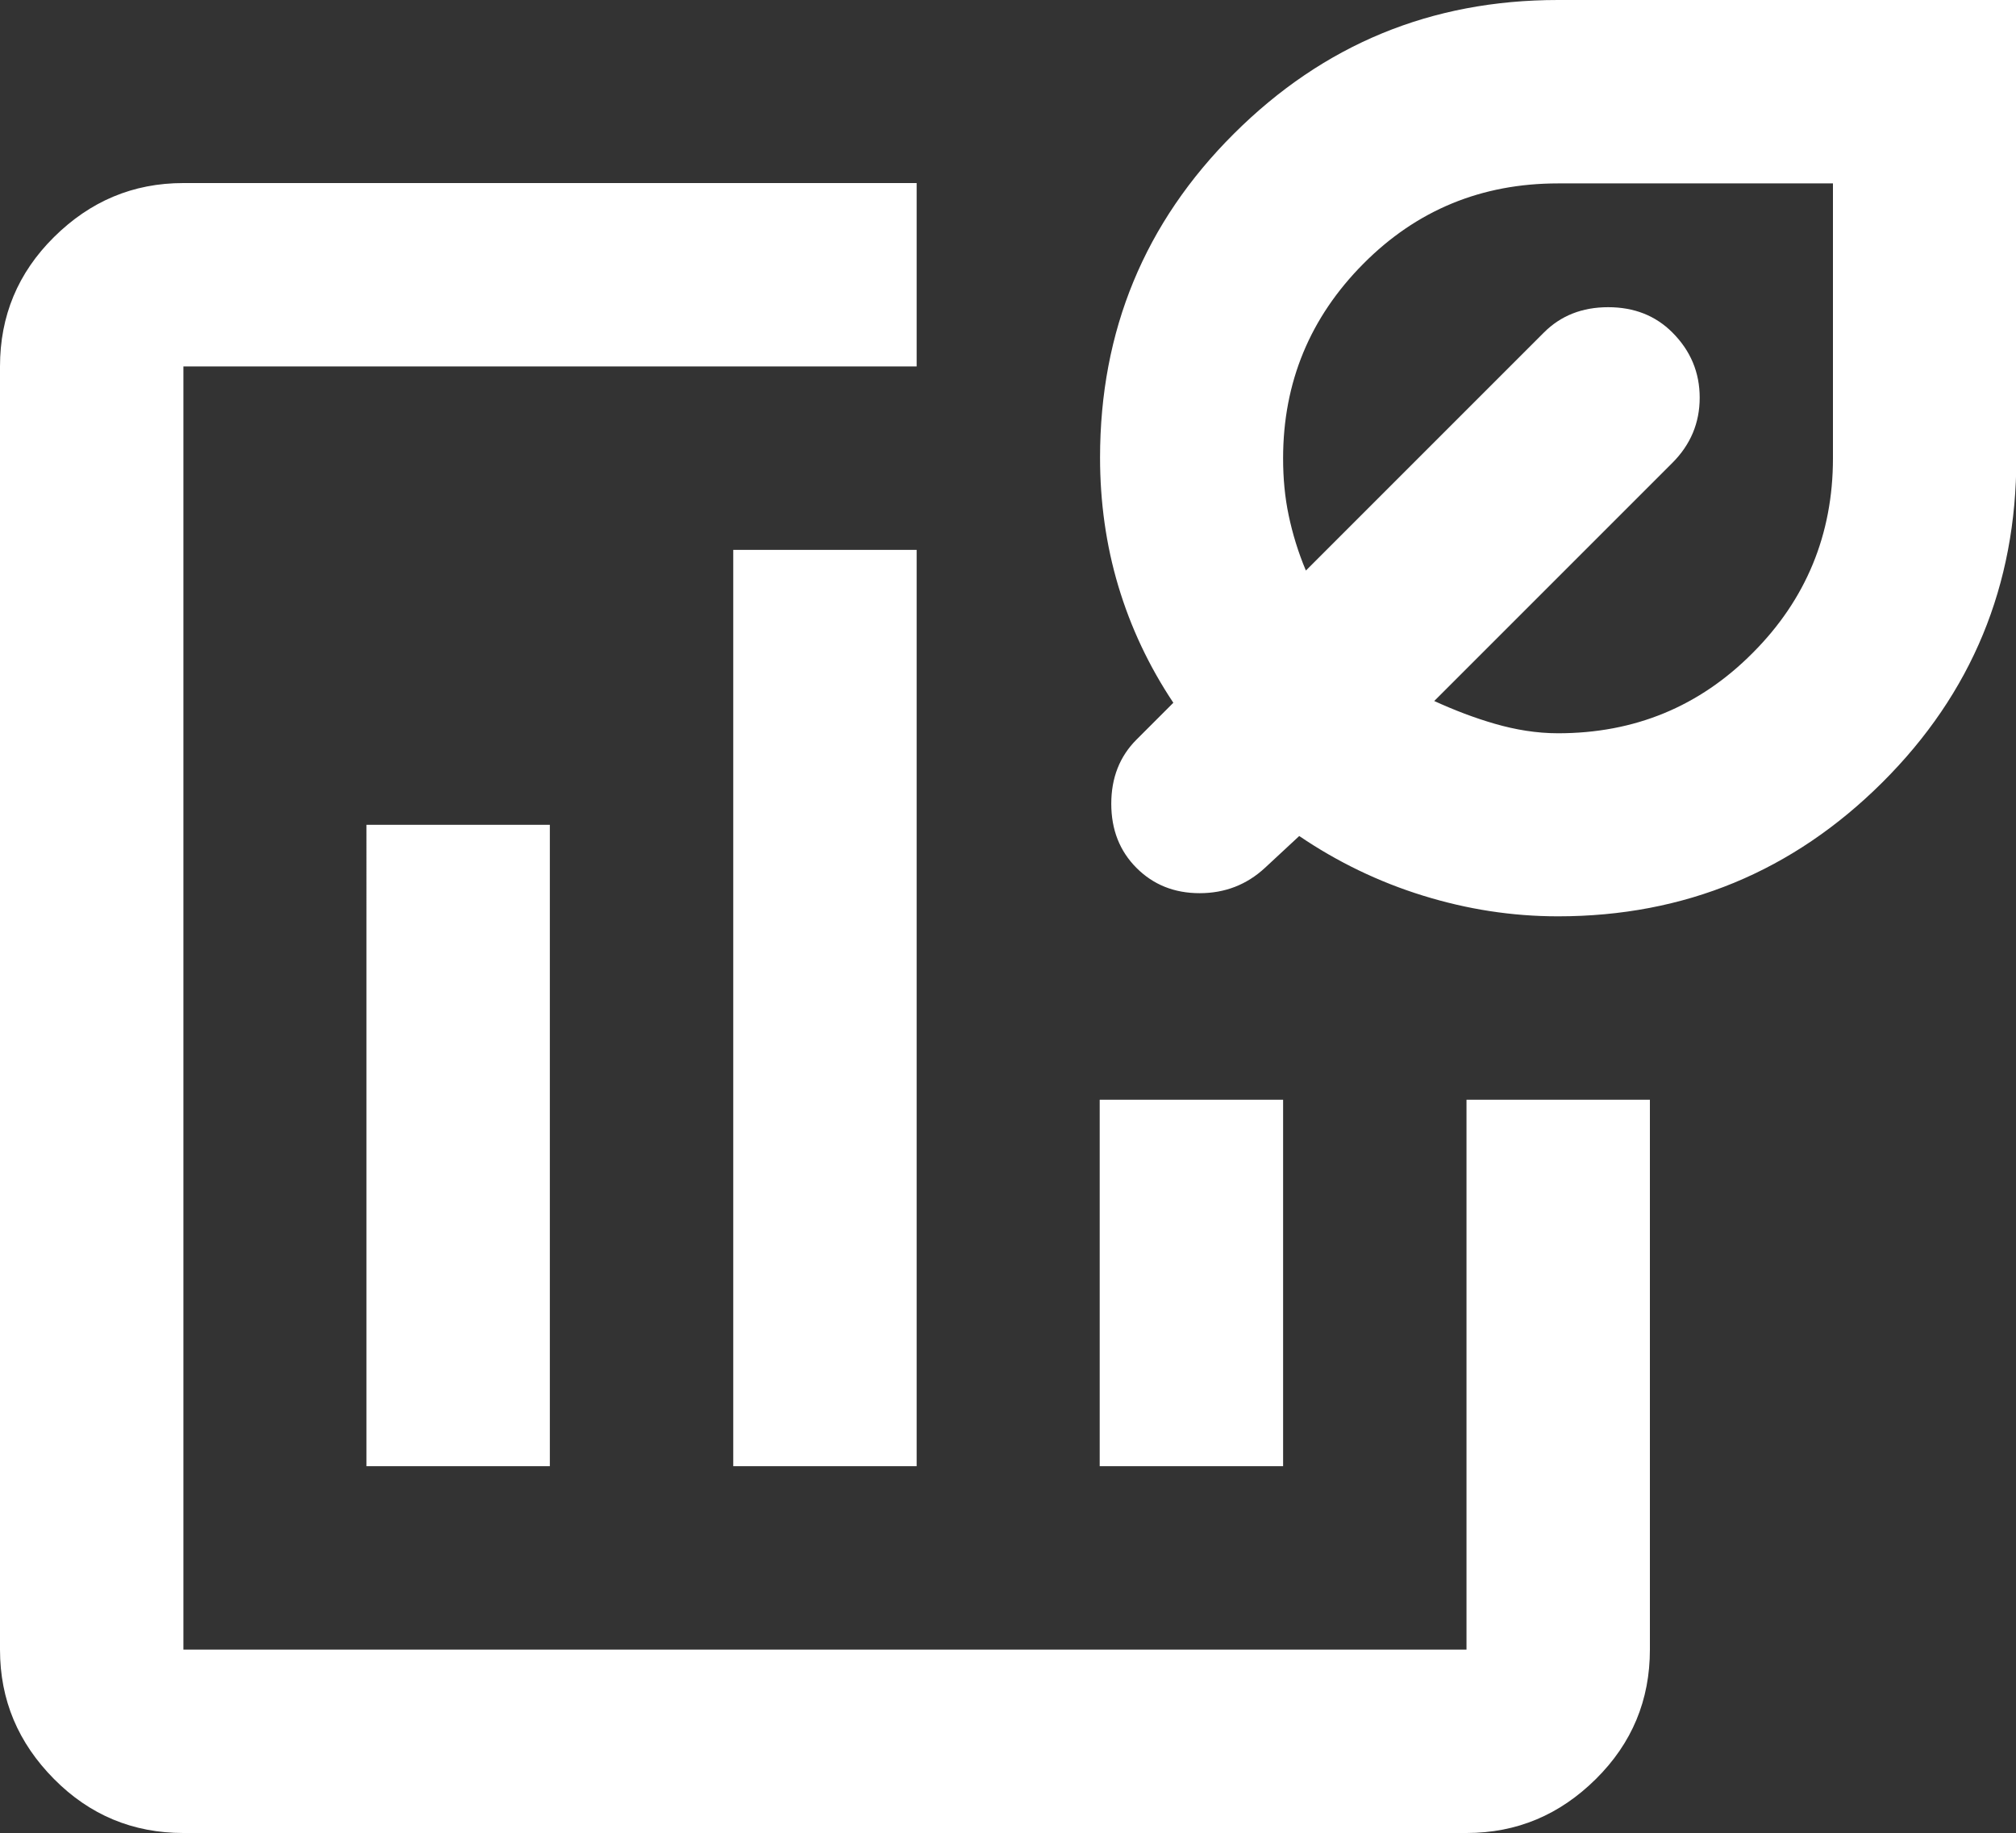<!-- Generator: Adobe Illustrator 24.0.1, SVG Export Plug-In  -->
<svg version="1.1" xmlns="http://www.w3.org/2000/svg" xmlns:xlink="http://www.w3.org/1999/xlink" x="0px" y="0px" width="57.49px"
	 height="52.27px" viewBox="0 0 57.49 52.27" style="enable-background:new 0 0 57.49 52.27;" xml:space="preserve">
<rect x="0" y="0" width="57.49" height="52.27" fill="#333333" stroke="none"/>
<style type="text/css">
	.st0{fill:#FFFFFF;}
</style>
<defs>
</defs>
<path class="st0" d="M5.23,52.27c-1.44,0-2.67-0.51-3.69-1.54S0,48.48,0,47.04V10.45c0-1.44,0.51-2.67,1.54-3.69
	s2.25-1.54,3.69-1.54h20.91v5.23H5.23v36.59h36.59V31.36h5.23v15.68c0,1.44-0.51,2.67-1.54,3.69s-2.25,1.54-3.69,1.54H5.23z
	 M10.45,41.81h5.23V23.52h-5.23V41.81z M20.91,41.81h5.23V15.68h-5.23V41.81z M31.36,41.81h5.23V31.36h-5.23V41.81z M44.43,26.13
	c-1.31,0-2.59-0.2-3.85-0.59c-1.26-0.39-2.44-0.96-3.53-1.7l-0.98,0.91c-0.52,0.48-1.14,0.72-1.86,0.72c-0.72,0-1.32-0.24-1.8-0.72
	s-0.72-1.09-0.72-1.83c0-0.74,0.24-1.35,0.72-1.83l1.05-1.05c-0.7-1.05-1.22-2.16-1.57-3.33s-0.52-2.4-0.52-3.66
	c0-3.62,1.27-6.7,3.82-9.24S40.81,0,44.43,0h13.07v13.07c0,3.62-1.27,6.7-3.82,9.24S48.04,26.13,44.43,26.13z M44.43,20.91
	c2.18,0,4.03-0.76,5.55-2.29c1.52-1.52,2.29-3.38,2.29-5.55V5.23h-7.84c-2.18,0-4.03,0.76-5.55,2.29s-2.29,3.38-2.29,5.55
	c0,0.57,0.05,1.11,0.16,1.63c0.11,0.52,0.27,1.05,0.49,1.57l6.79-6.79c0.48-0.48,1.09-0.72,1.83-0.72c0.74,0,1.35,0.24,1.83,0.72
	c0.52,0.52,0.78,1.14,0.78,1.86c0,0.72-0.26,1.34-0.78,1.86l-6.79,6.79c0.57,0.26,1.14,0.48,1.73,0.65S43.82,20.91,44.43,20.91z"/>
</svg>
